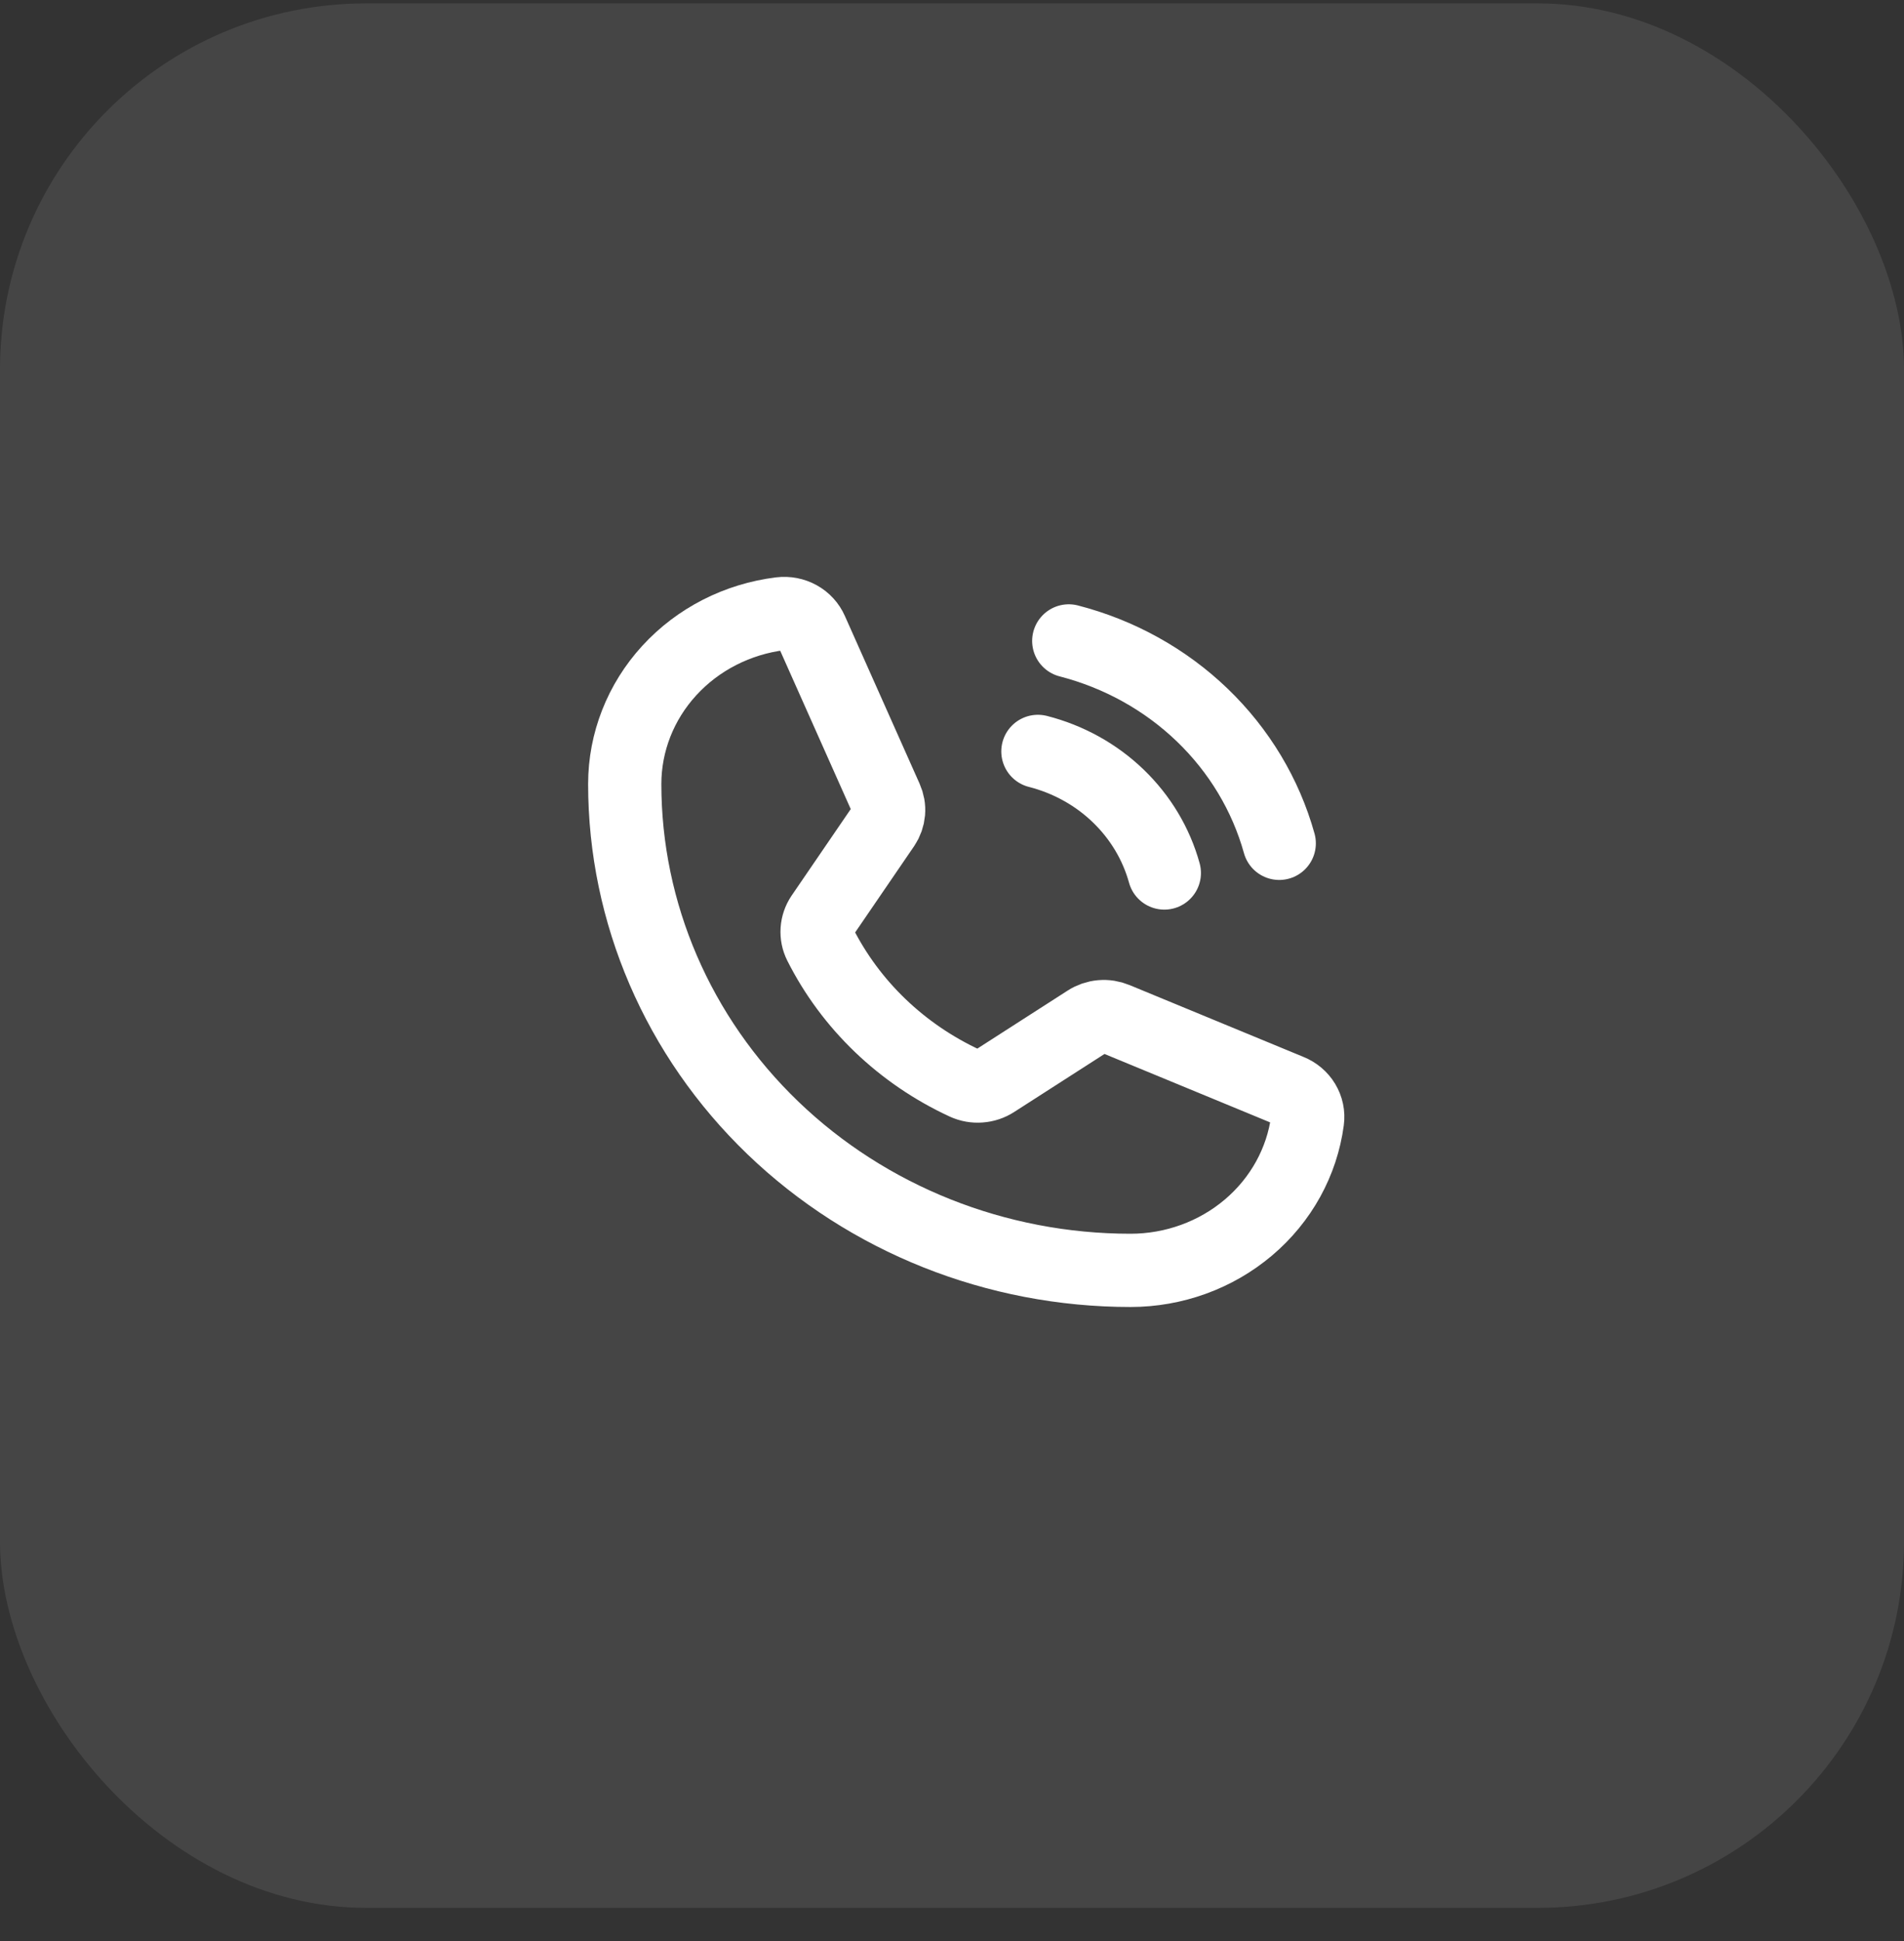 <svg xmlns="http://www.w3.org/2000/svg" width="52" height="53" viewBox="0 0 52 53" fill="none"><rect x="0" y="0" width="52" height="53" fill="#333333" stroke="none"/><rect y="0.093" width="52" height="52" rx="10" fill="white" fill-opacity="0.09"></rect><path d="M29.189 17.5C30.567 17.855 31.824 18.553 32.833 19.523C33.842 20.493 34.568 21.702 34.937 23.027" stroke="white" stroke-width="2" stroke-linecap="round" stroke-linejoin="round"></path><path d="M28.346 20.517C29.175 20.729 29.931 21.147 30.537 21.73C31.144 22.314 31.579 23.04 31.799 23.837" stroke="white" stroke-width="2" stroke-linecap="round" stroke-linejoin="round"></path><path d="M22.395 25.781C23.231 27.441 24.627 28.78 26.355 29.579C26.483 29.638 26.624 29.663 26.765 29.652C26.905 29.642 27.041 29.597 27.158 29.521L29.697 27.89C29.809 27.817 29.939 27.772 30.074 27.76C30.209 27.748 30.345 27.77 30.469 27.822L35.222 29.785C35.384 29.85 35.52 29.964 35.608 30.111C35.696 30.257 35.732 30.427 35.709 30.595C35.559 31.726 34.985 32.765 34.095 33.518C33.205 34.271 32.06 34.687 30.875 34.687C27.212 34.687 23.698 33.288 21.108 30.797C18.518 28.306 17.062 24.928 17.062 21.406C17.063 20.266 17.495 19.165 18.278 18.31C19.061 17.454 20.142 16.902 21.318 16.757C21.492 16.736 21.669 16.77 21.822 16.855C21.974 16.939 22.093 17.07 22.161 17.226L24.202 21.806C24.255 21.924 24.278 22.052 24.267 22.18C24.256 22.307 24.213 22.431 24.141 22.538L22.445 25.019C22.37 25.131 22.326 25.26 22.317 25.393C22.308 25.527 22.334 25.66 22.395 25.781V25.781Z" stroke="white" stroke-width="2" stroke-linecap="round" stroke-linejoin="round"></path></svg>